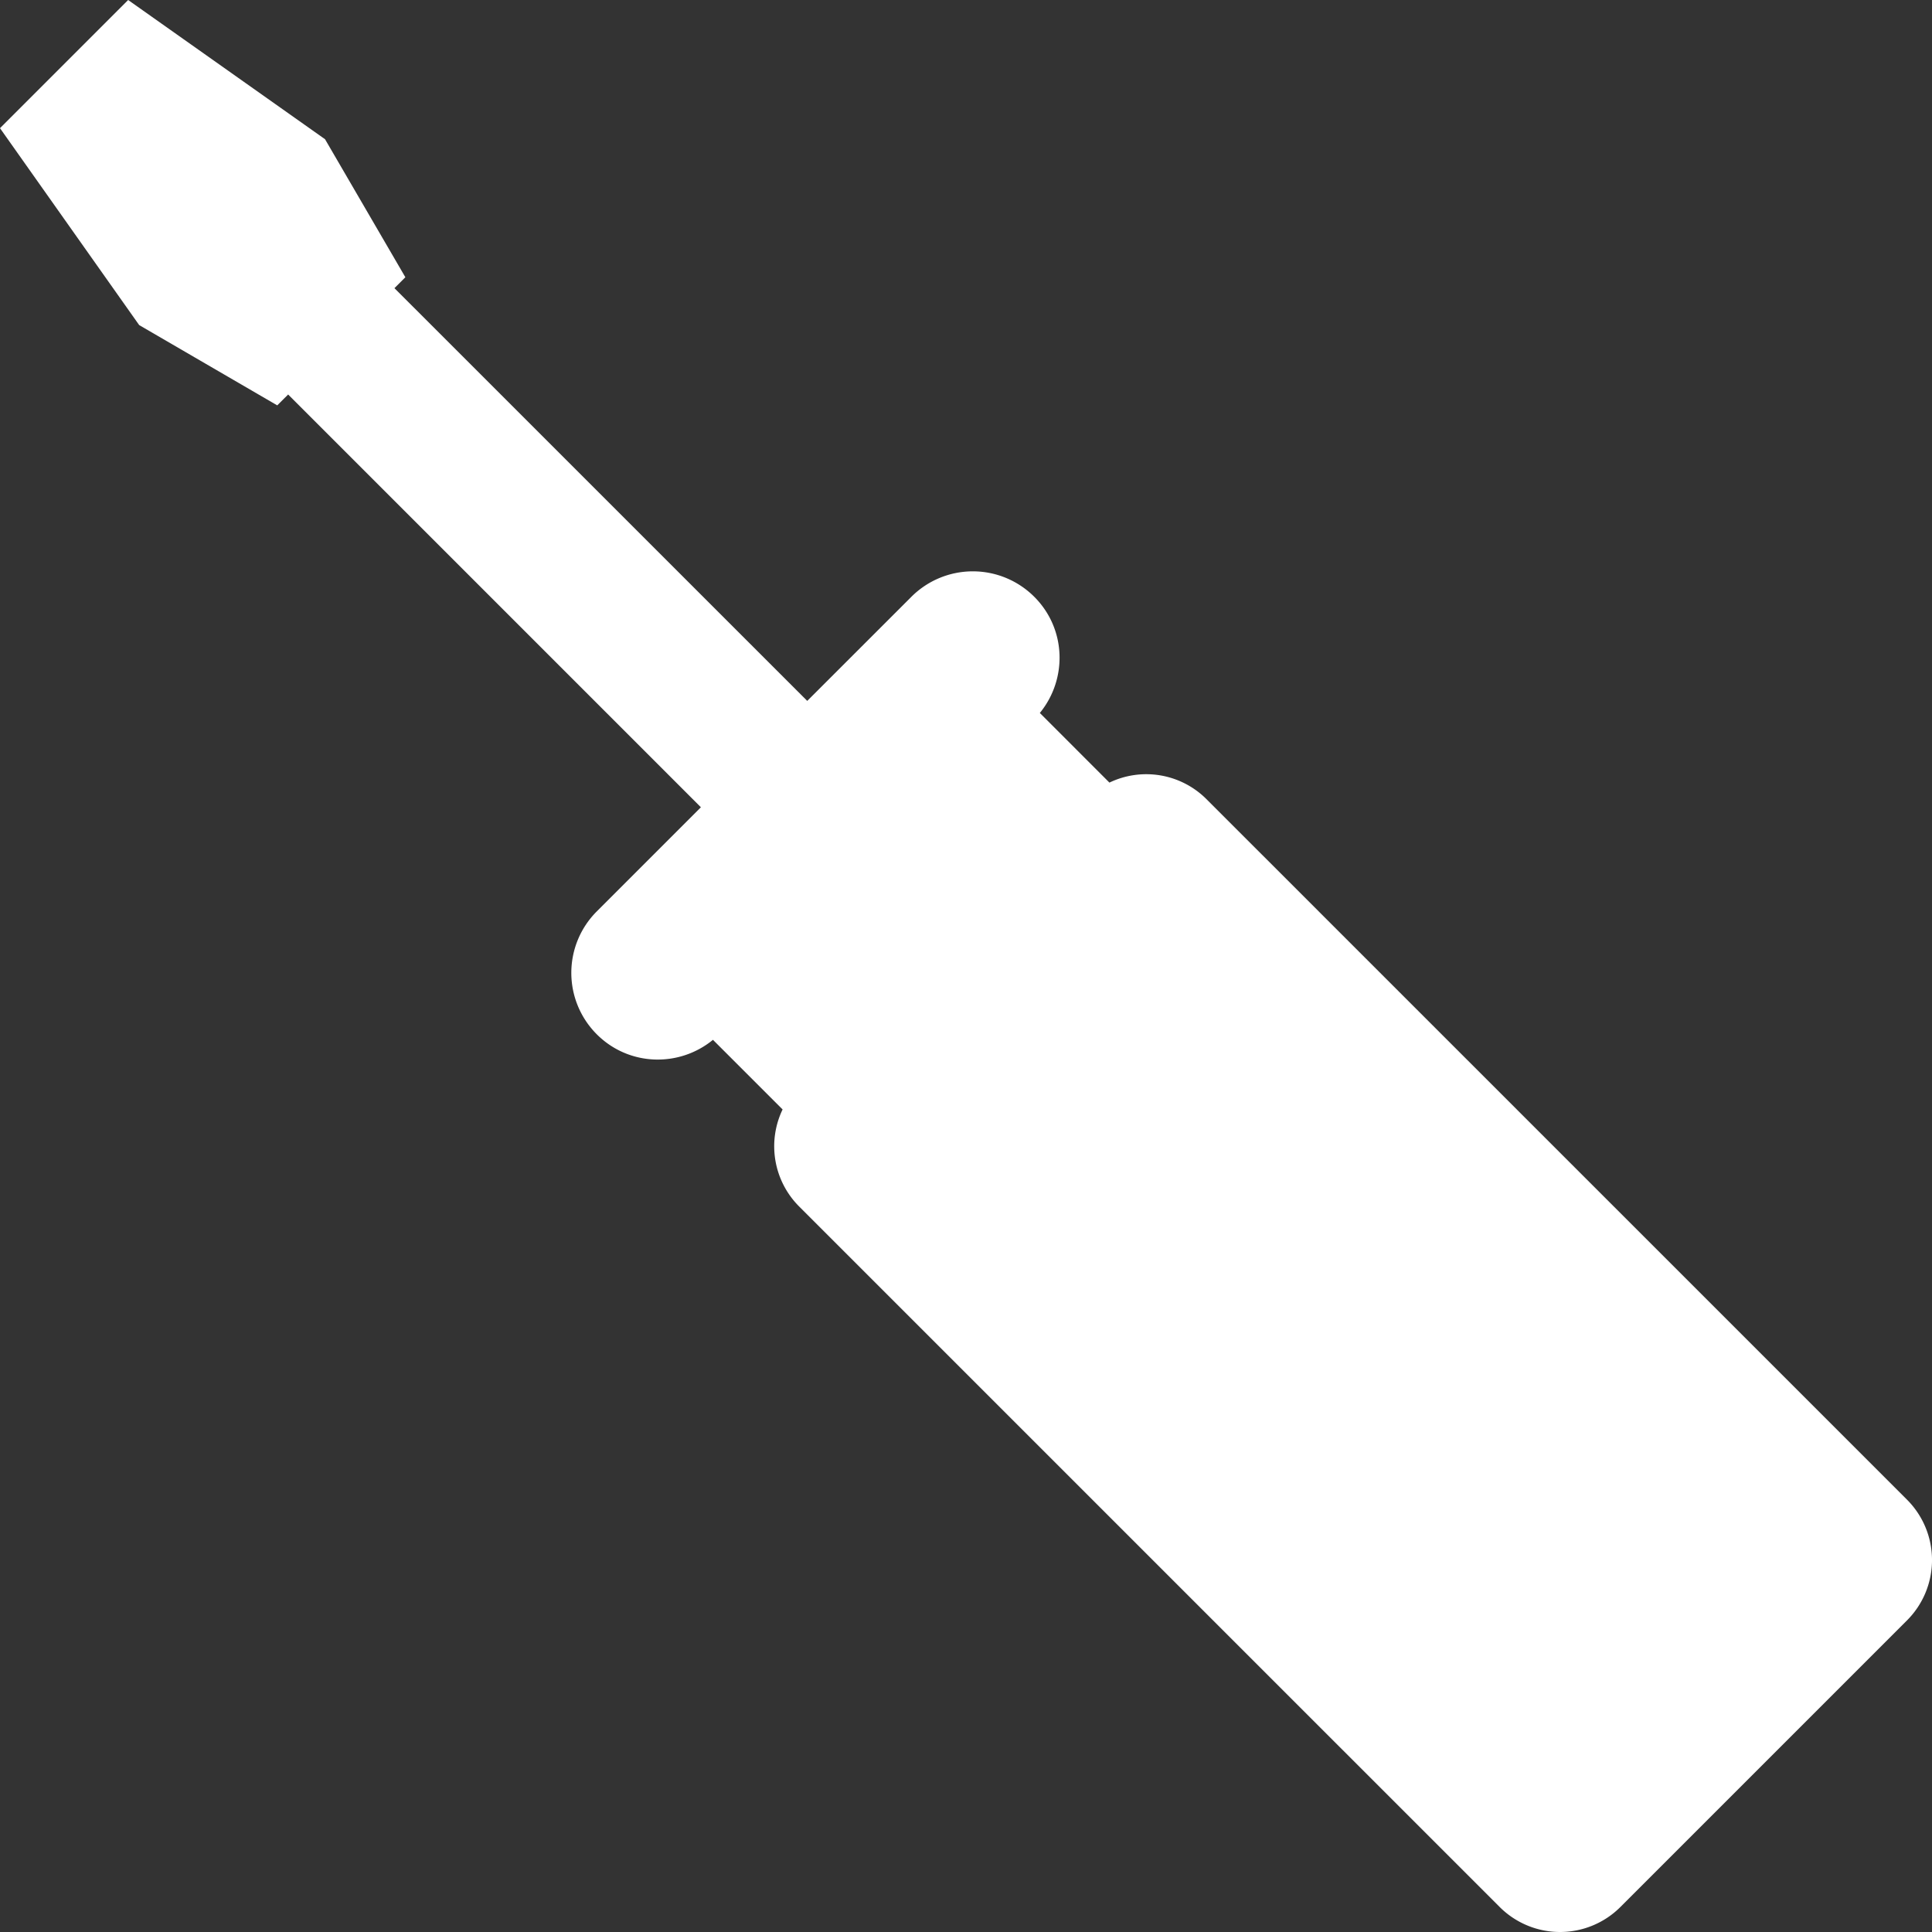 <?xml version="1.0" encoding="UTF-8"?> <svg xmlns="http://www.w3.org/2000/svg" xmlns:xlink="http://www.w3.org/1999/xlink" xmlns:svgjs="http://svgjs.com/svgjs" width="512" height="512" x="0" y="0" viewBox="0 0 92.11 92.11" style="enable-background:new 0 0 512 512" xml:space="preserve" class=""><rect x="0" y="0" width="92.11" height="92.11" fill="#333333" stroke="none"/> <g> <path d="M90.918 71.498 57.514 38.095a4.058 4.058 0 0 0-4.621-.784l-3.318-3.319c1.331-1.629 1.256-4.02-.264-5.538a4.142 4.142 0 0 0-5.861 0l-4.964 4.962-19.68-19.677.013-.014.507-.507-3.83-6.581L6.109 0l-.508.508L.507 5.603 0 6.111l6.636 9.388 6.582 3.827.507-.505.012-.014 19.679 19.68-4.963 4.964a4.142 4.142 0 0 0 0 5.861c1.519 1.519 3.911 1.594 5.538.263l3.32 3.319a4.058 4.058 0 0 0 .784 4.621l33.404 33.403a4.07 4.07 0 0 0 5.755 0l13.665-13.665a4.069 4.069 0 0 0-.001-5.755z" fill="#ffffff" data-original="#000000" class=""></path> </g> </svg> 